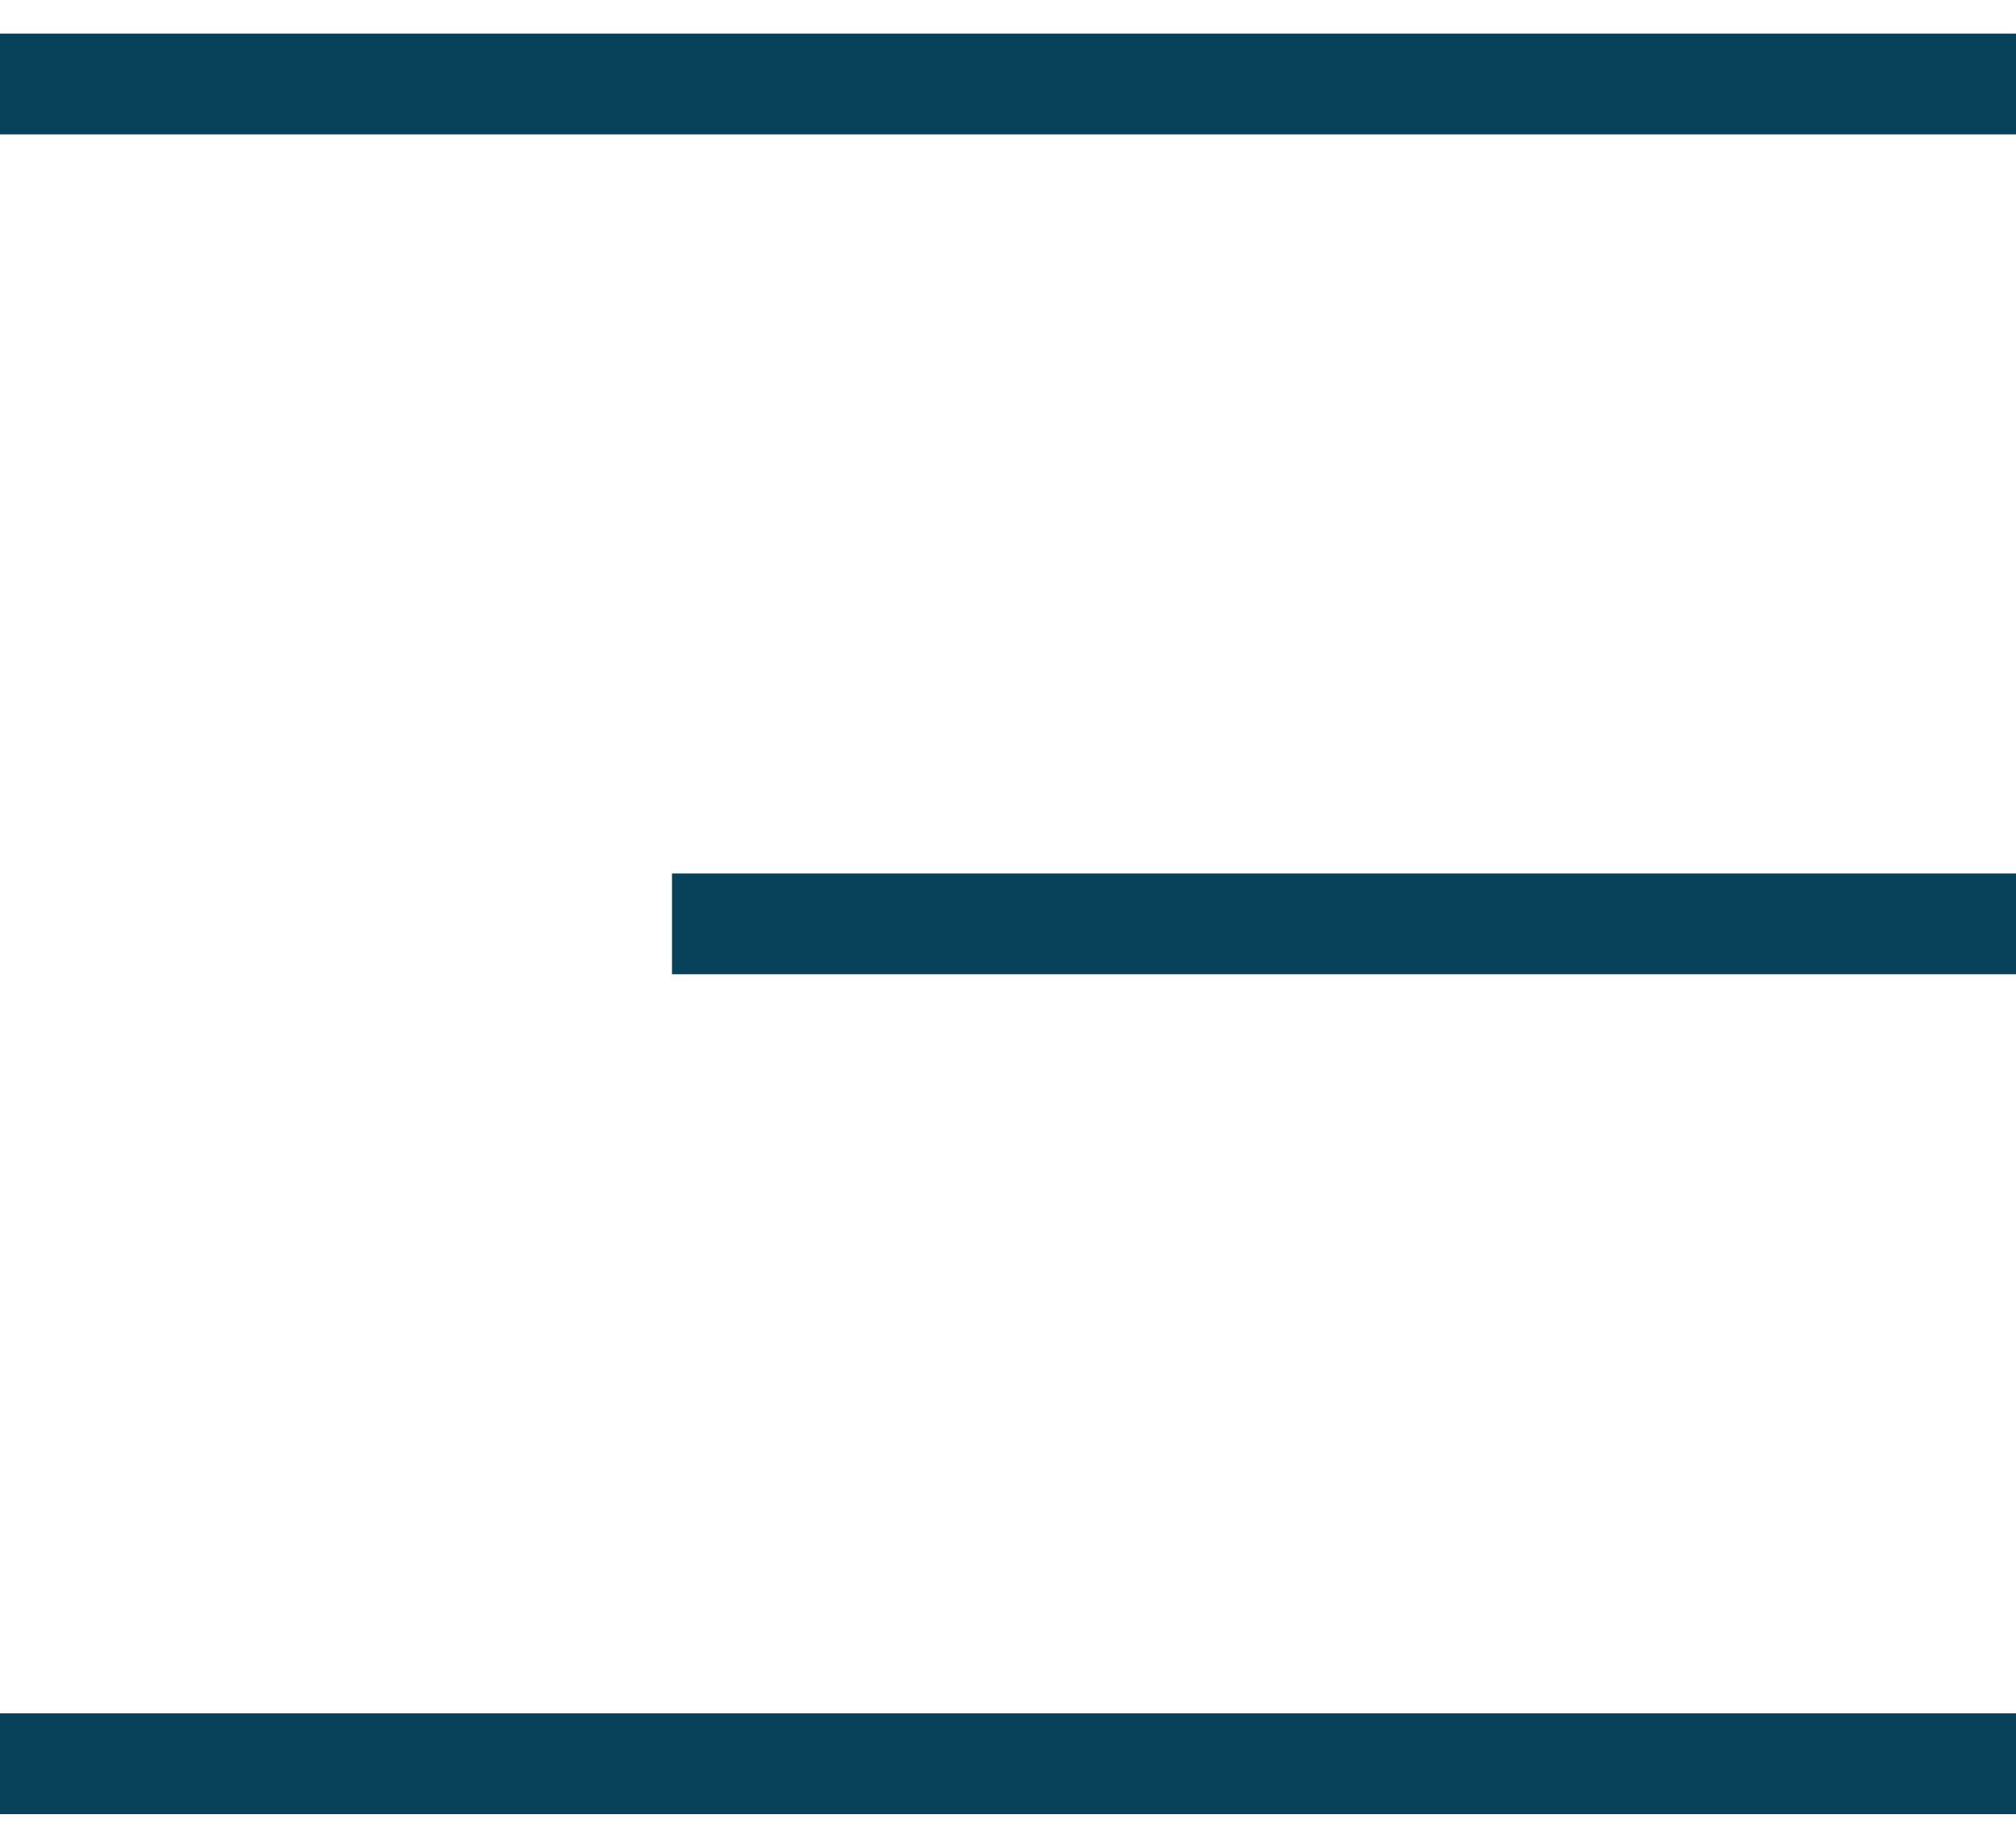 <svg width="24" height="22" viewBox="0 0 24 22" fill="none" xmlns="http://www.w3.org/2000/svg">
<path d="M0 1H24" stroke="#07425A" stroke-width="1.2"/>
<path d="M8 11L24 11" stroke="#07425A" stroke-width="1.2"/>
<path d="M0 21H24" stroke="#07425A" stroke-width="1.2"/>
</svg>
